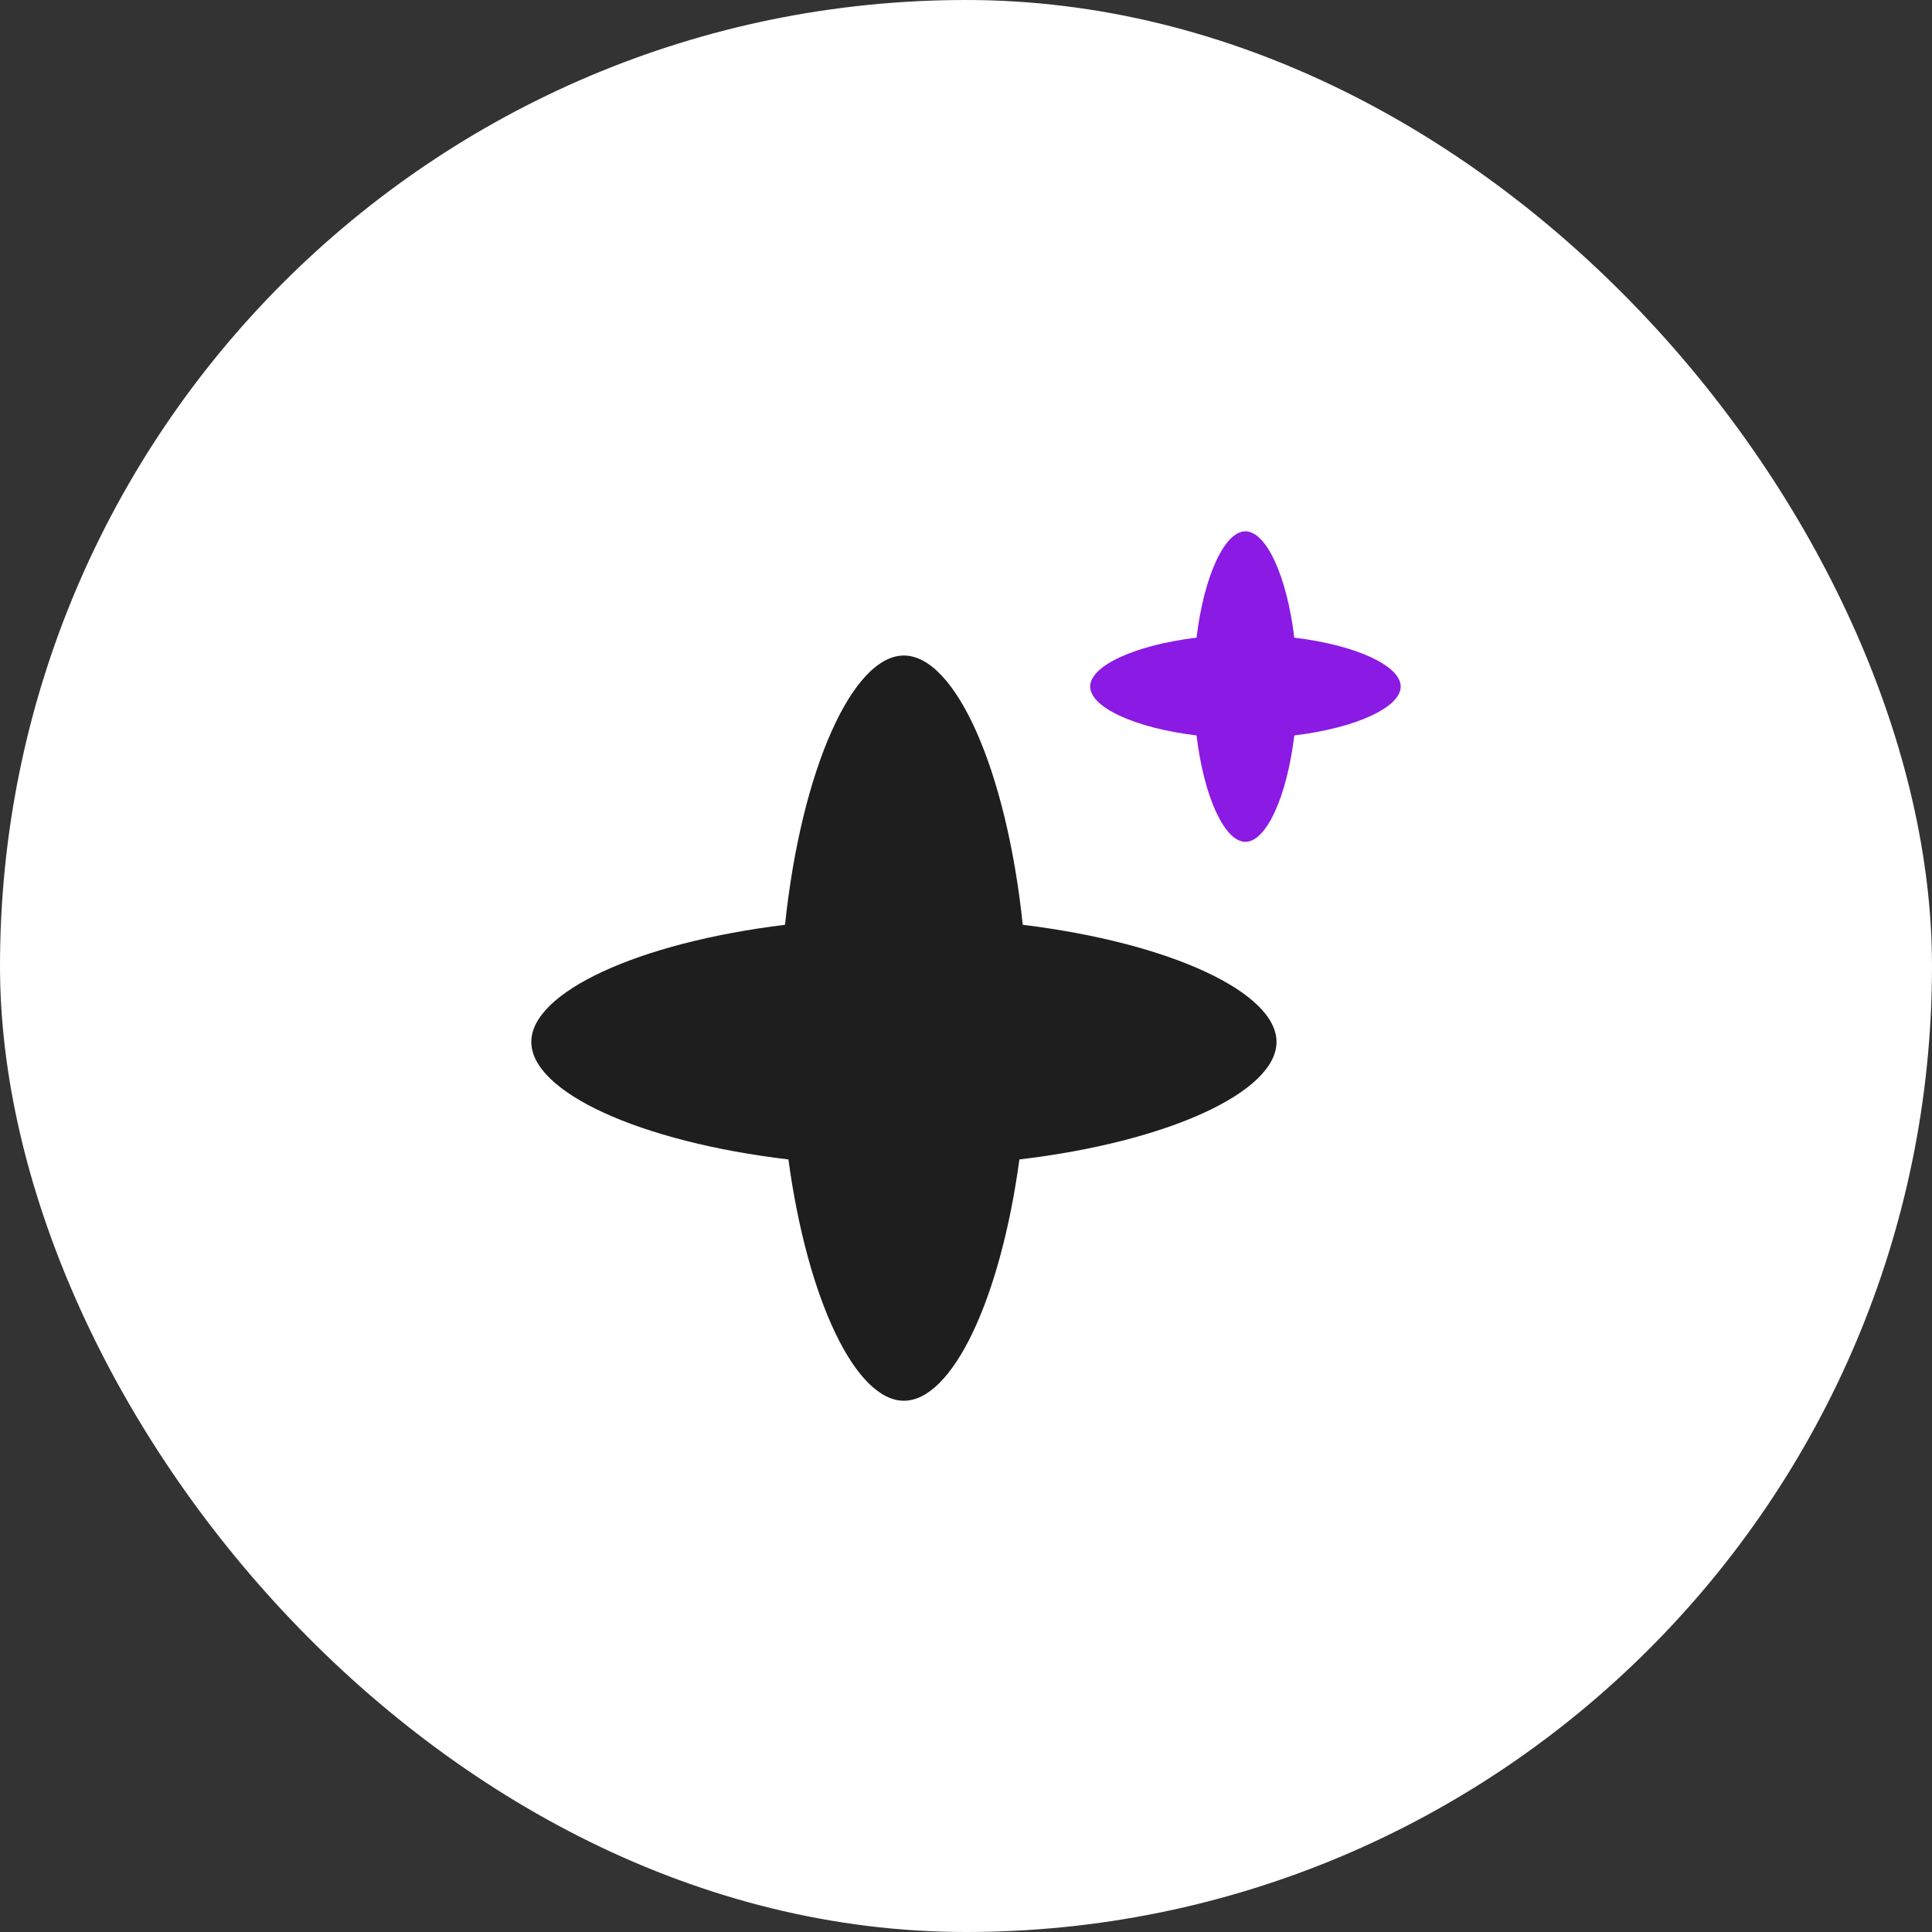 <svg width="40" height="40" viewBox="0 0 40 40" fill="none" xmlns="http://www.w3.org/2000/svg">
<rect x="0" y="0" width="40" height="40" fill="#333333" stroke="none"/>
<rect width="40" height="40" rx="20" fill="white"/>
<path fill-rule="evenodd" clip-rule="evenodd" d="M21.175 19.147C24.229 19.52 26.429 20.546 26.429 21.572C26.429 22.606 24.196 23.639 21.106 24.005C20.708 26.924 19.711 29.001 18.714 29.001C17.717 29.001 16.72 26.924 16.323 24.005C13.233 23.639 11 22.605 11 21.572C11 20.546 13.199 19.52 16.253 19.147C16.591 15.927 17.652 13.572 18.714 13.572C19.776 13.572 20.838 15.927 21.175 19.147Z" fill="black" fill-opacity="0.88"/>
<path fill-rule="evenodd" clip-rule="evenodd" d="M26.797 13.202C28.077 13.356 29 13.785 29 14.214C29 14.643 28.077 15.072 26.797 15.226C26.643 16.506 26.214 17.429 25.785 17.429C25.356 17.429 24.927 16.506 24.773 15.226C23.494 15.072 22.571 14.643 22.571 14.214C22.571 13.785 23.494 13.356 24.773 13.202C24.927 11.923 25.356 11 25.785 11C26.214 11 26.643 11.923 26.797 13.202Z" fill="#8B1AE4"/>
</svg>
